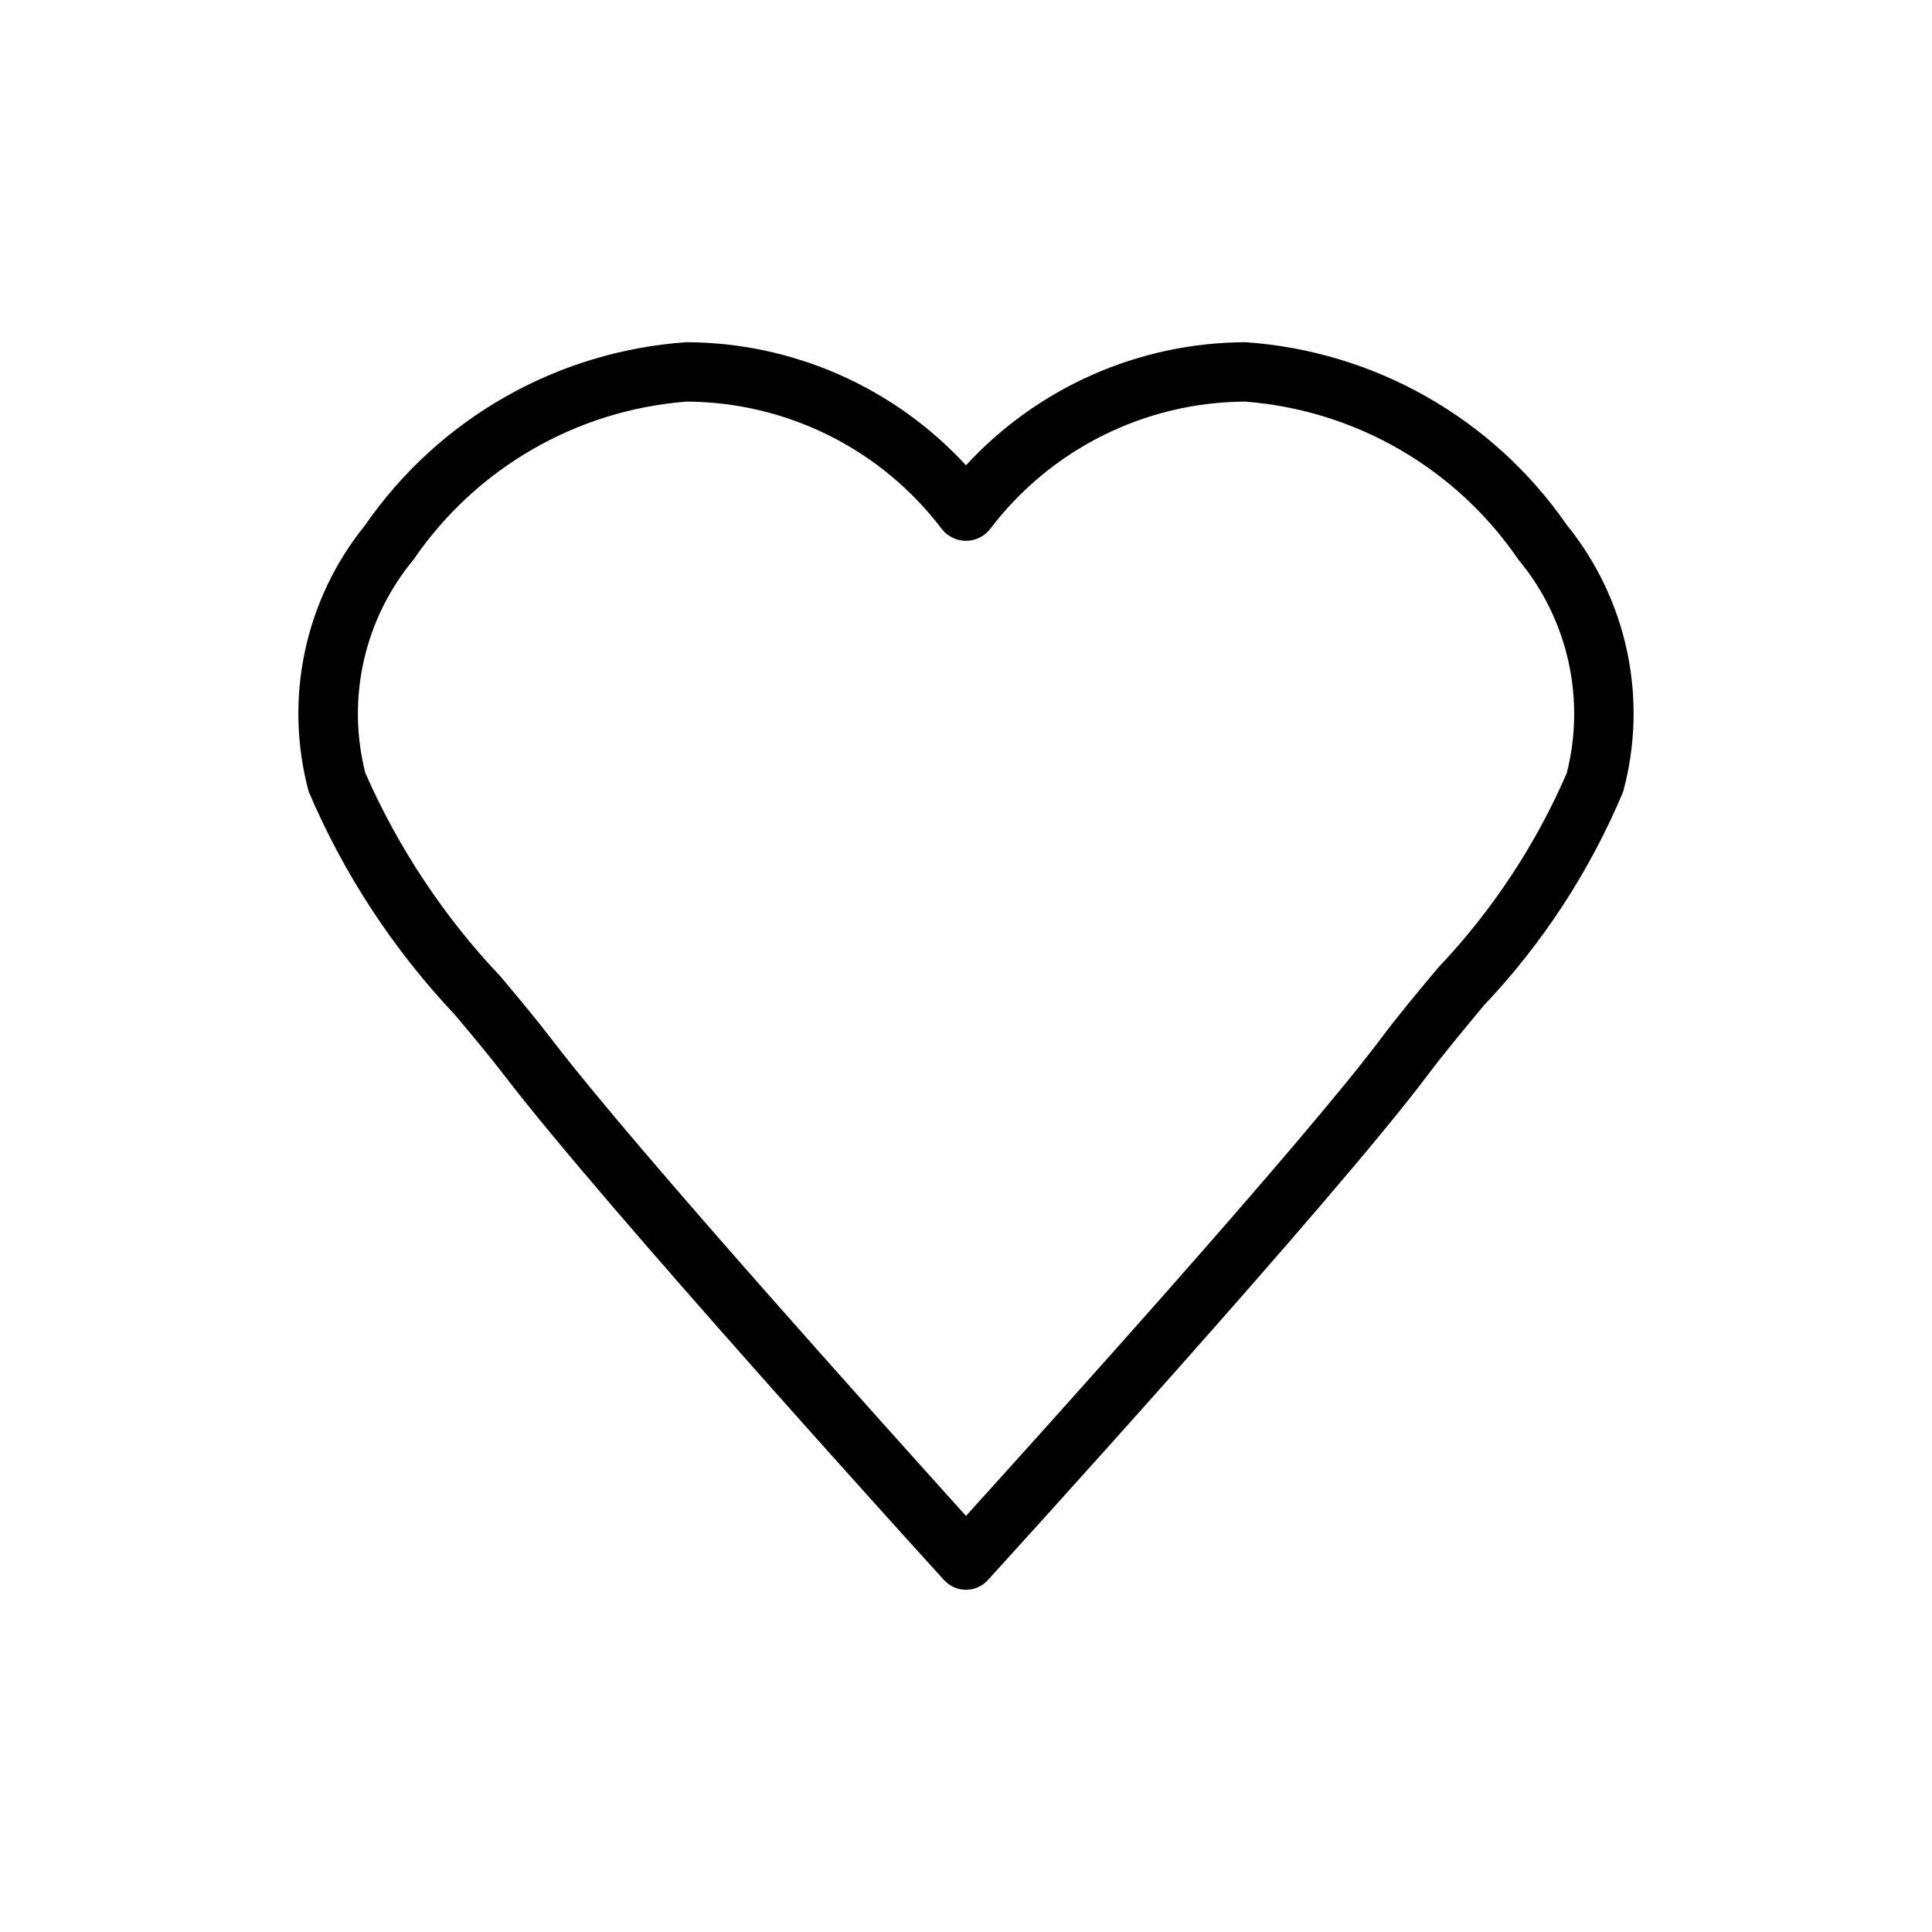 <?xml version="1.0" encoding="UTF-8"?>
<!-- Uploaded to: SVG Repo, www.svgrepo.com, Generator: SVG Repo Mixer Tools -->
<svg fill="#000000" width="800px" height="800px" version="1.1" viewBox="144 144 512 512" xmlns="http://www.w3.org/2000/svg">
 <path d="m400 565.31c-2.219-0.004-4.336-0.941-5.828-2.582-3.668-4.016-89.852-98.871-116.59-133.82-3.809-4.977-8.266-10.297-12.957-15.902h0.004c-16.34-17.262-29.477-37.289-38.797-59.152-6.672-24.594-1.109-50.898 14.941-70.691 19.531-28.262 50.859-46.102 85.129-48.473 28.164 0.082 55.016 11.902 74.094 32.621 19.074-20.719 45.93-32.539 74.09-32.621 34.262 2.363 65.59 20.184 85.129 48.426 16.055 19.793 21.613 46.098 14.941 70.691-8.781 20.973-21.297 40.176-36.938 56.68-5.211 6.297-10.297 12.344-14.77 18.293-24.938 33.266-112.92 129.86-116.65 133.95l0.004 0.004c-1.488 1.637-3.598 2.574-5.809 2.582zm-74.09-314.88h-0.004c-29.211 2.281-55.812 17.691-72.328 41.895-13.043 15.711-17.789 36.711-12.77 56.508 8.766 19.945 20.914 38.227 35.914 54.031 4.832 5.777 9.445 11.289 13.383 16.438 22.355 29.285 89.742 104.04 109.89 126.43 20.469-22.609 89.016-98.574 109.86-126.38 4.613-6.156 9.871-12.469 15.258-18.895l-0.004 0.004c14.301-15.062 25.844-32.52 34.102-51.578 5.027-19.812 0.27-40.836-12.801-56.555-16.535-24.23-43.176-39.641-72.422-41.895-26.621 0.117-51.66 12.652-67.699 33.898-1.543 1.891-3.856 2.992-6.297 2.992-2.445 0-4.758-1.102-6.301-2.992-16.059-21.27-41.141-33.812-67.793-33.898z"/>
</svg>